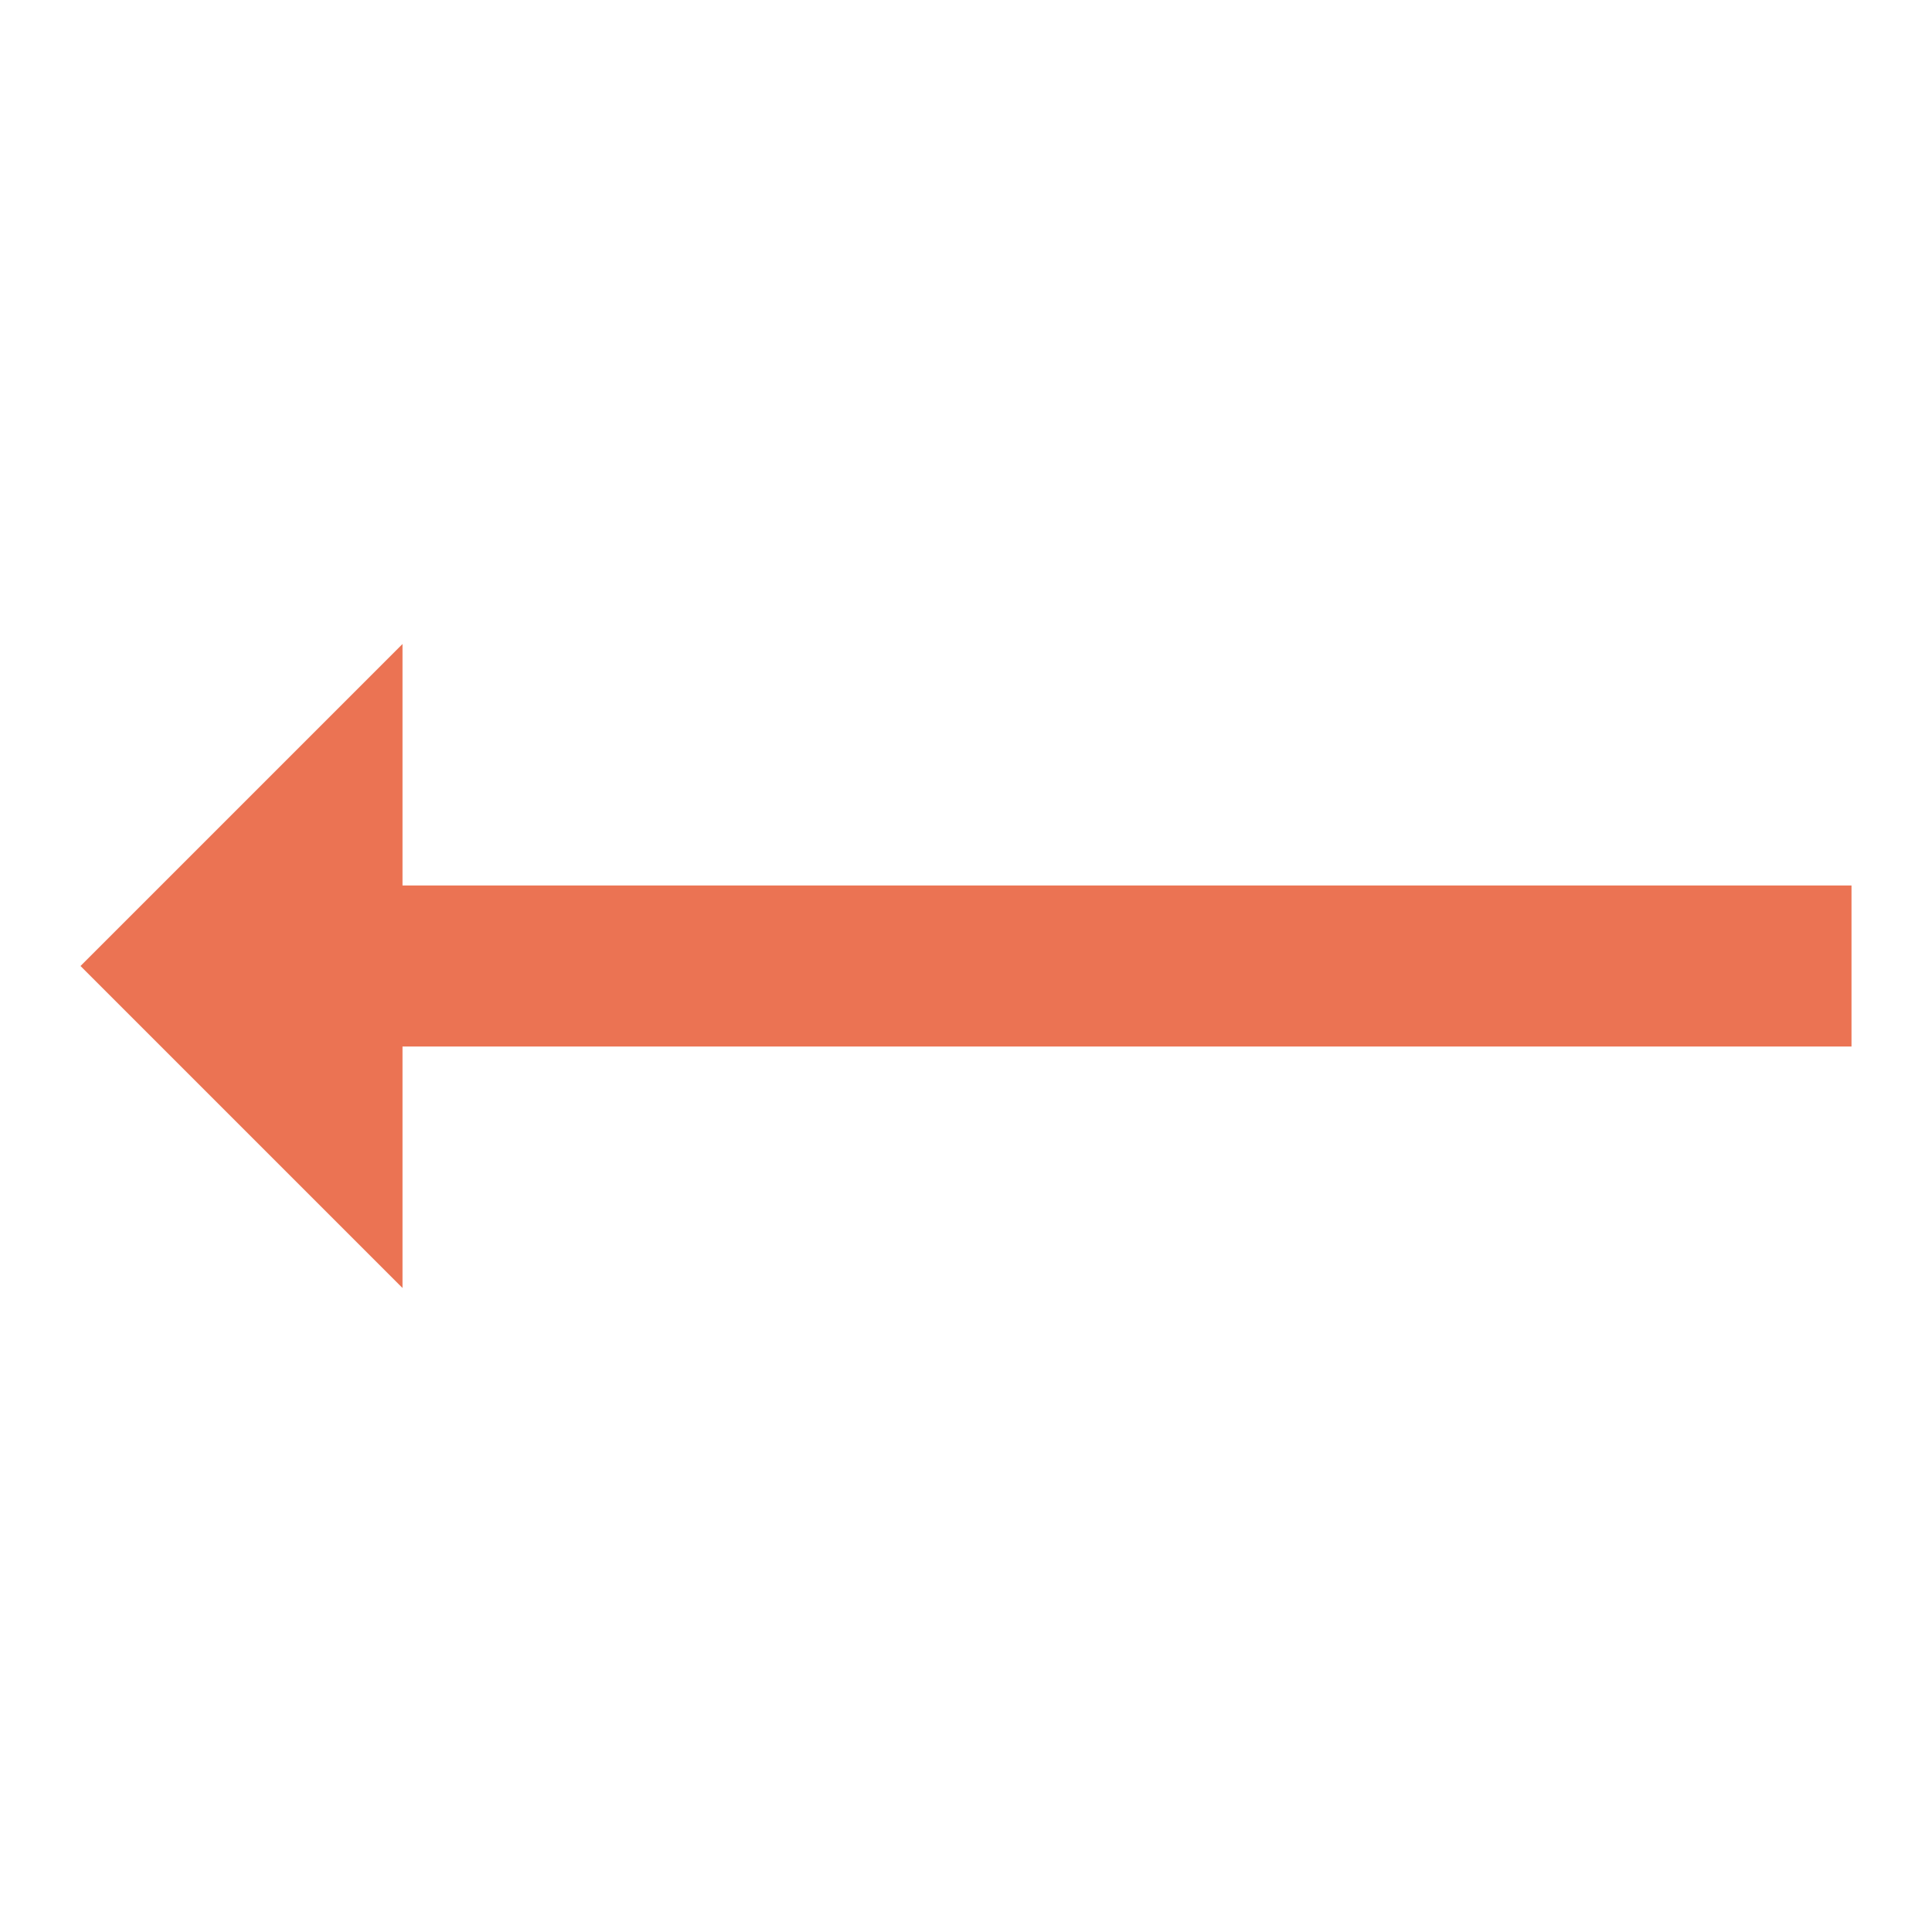 <svg width="24" height="24" viewBox="0 0 24 24" fill="none" xmlns="http://www.w3.org/2000/svg">
<g id="icons8_left_arrow 1">
<path id="Vector" d="M5 8L1 12L5 16V13H23V11H5V8Z" fill="#EB7353"/>
</g>
</svg>
